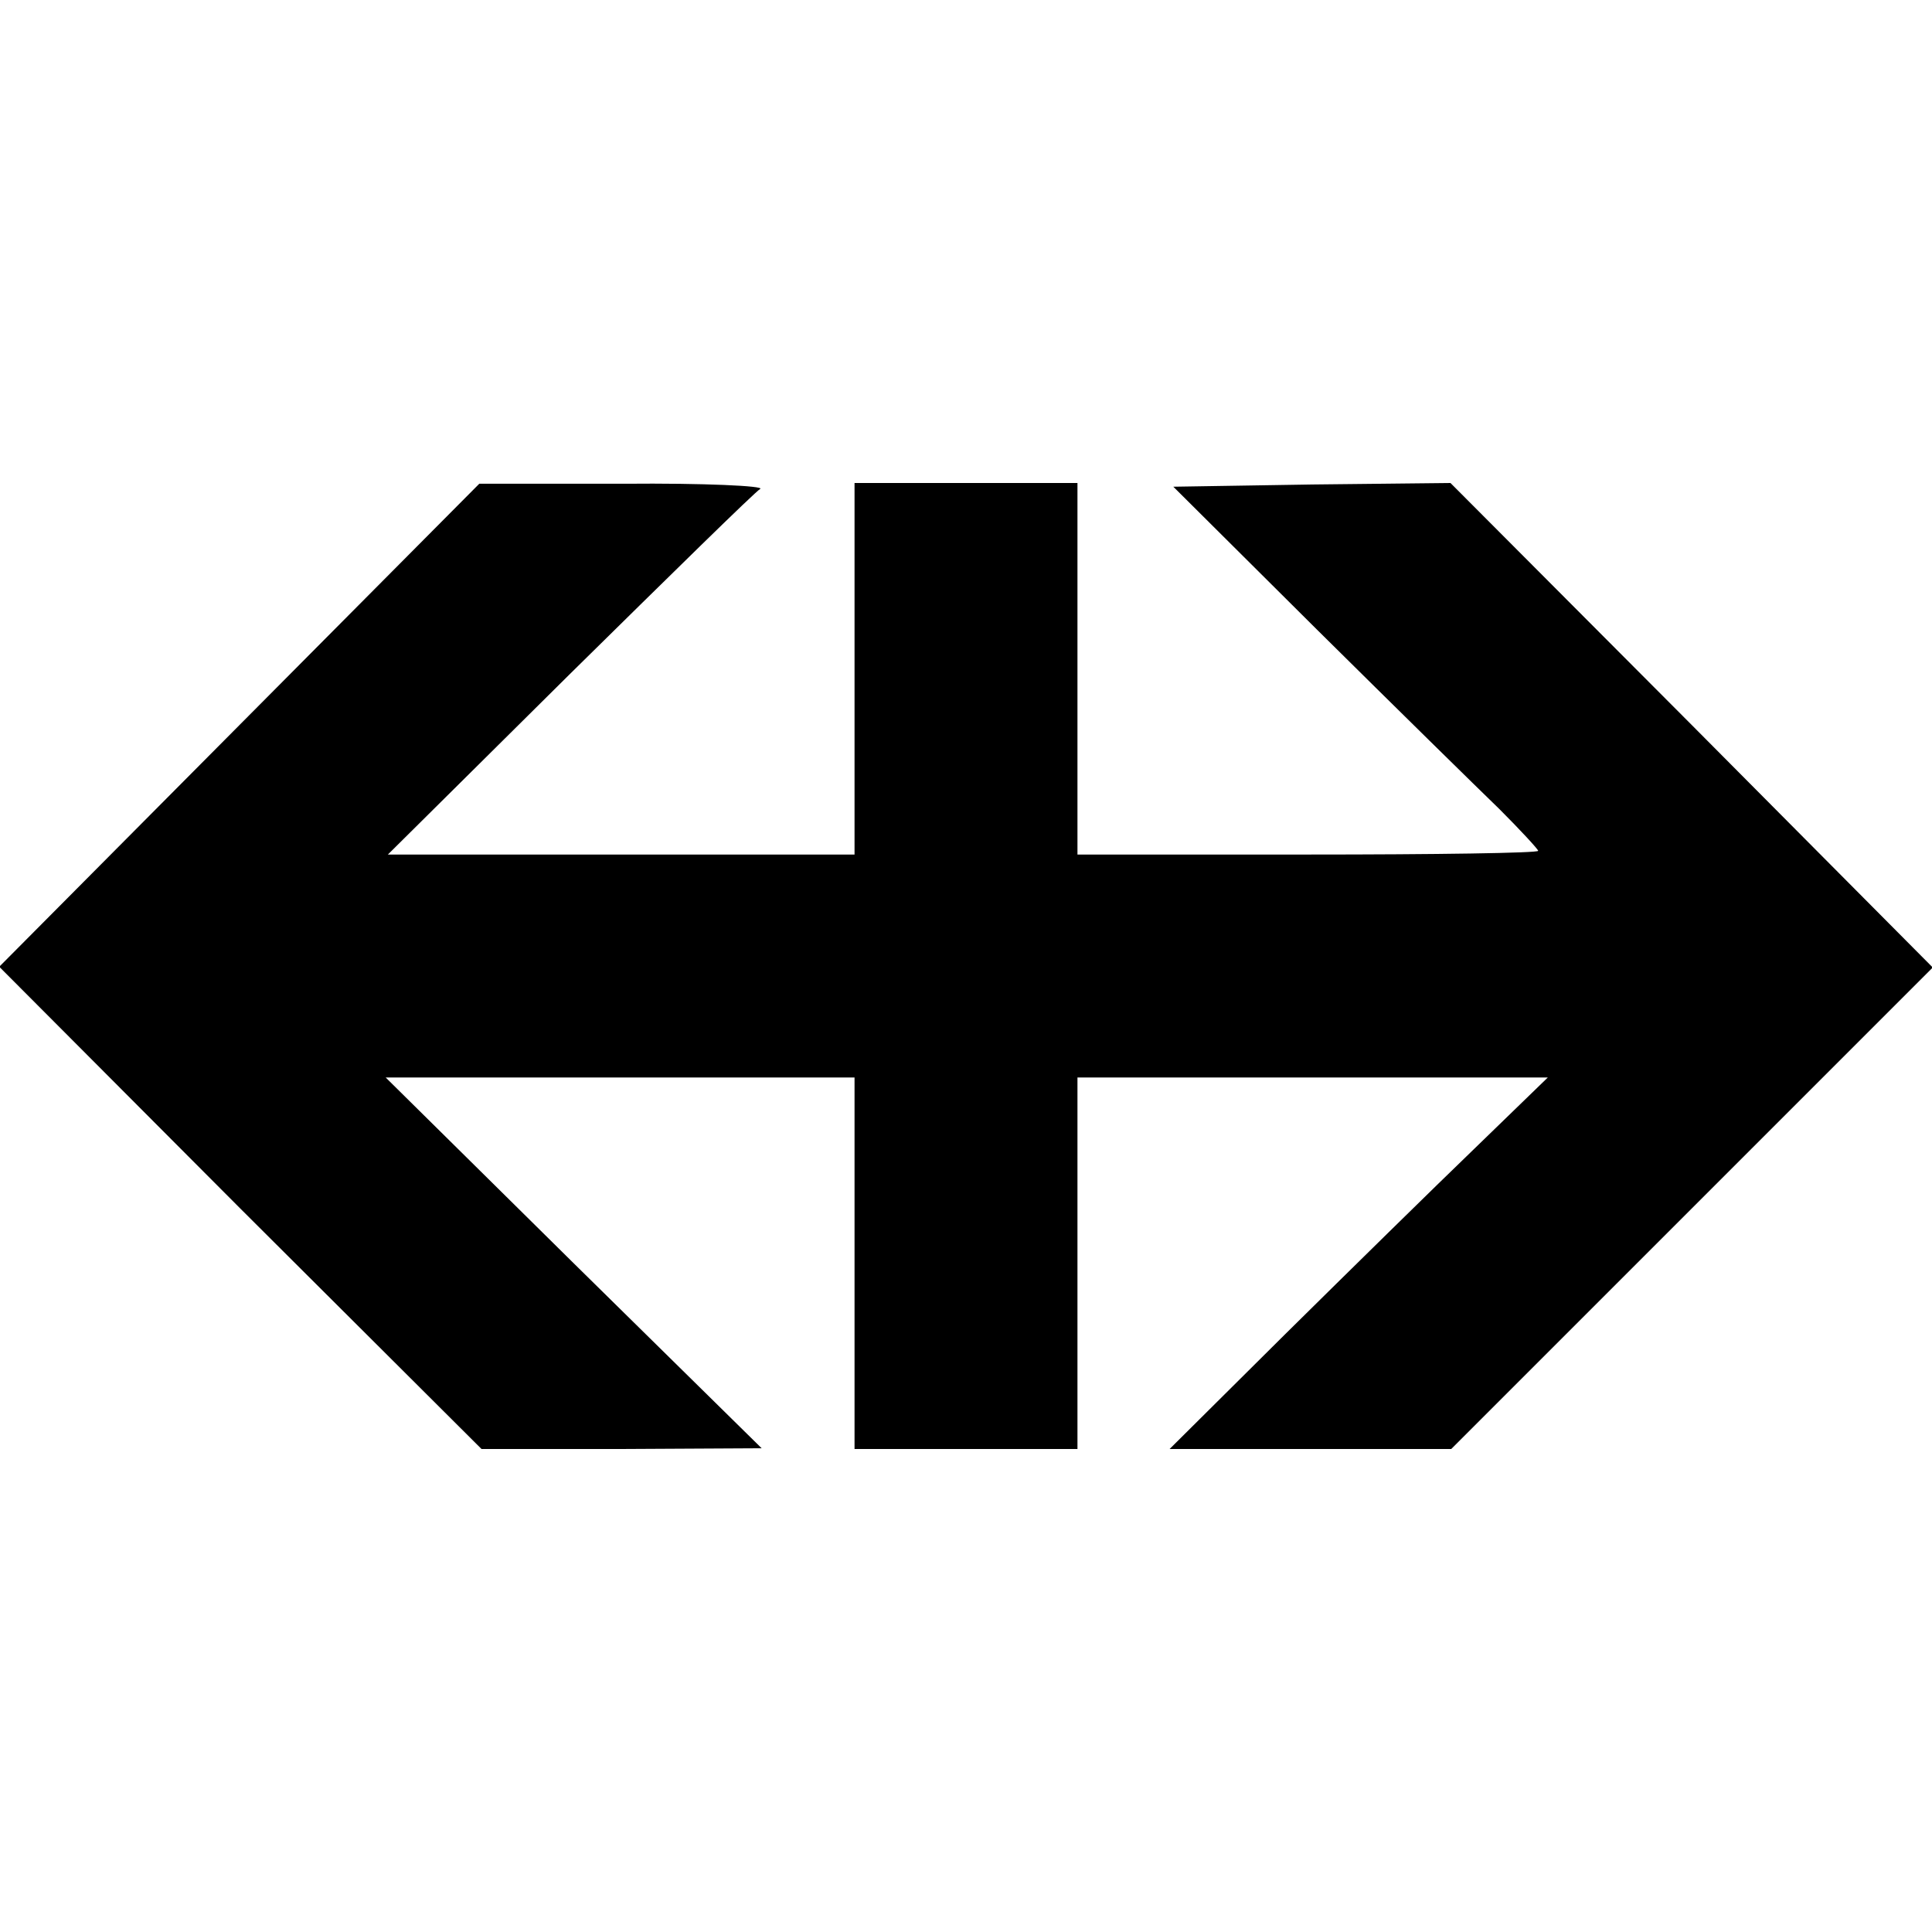 <svg version="1.0" xmlns="http://www.w3.org/2000/svg" width="260pt" height="260pt" viewBox="0 0 260 260"><g transform="translate(0,260) scale(0.1,-0.1)" fill="#000" stroke="none"><path d="M322 1624-1 1299l324-325 325-324h188l189 1-253 249-253 250h315 316V9e2 650h150 150v250 250h316 317l-99-96c-54-52-169-165-255-250l-155-154h189 190l324 324 324 324-324 326-325 326-186-2-187-3 193-192c106-105 217-214 246-242 28-28 52-54 52-56 0-3-139-5-310-5h-310v250 250h-150-150v-250-250H836 522l244 242c135 133 250 246 257 250s-76 8-183 7H645l-323-325z"/></g></svg>